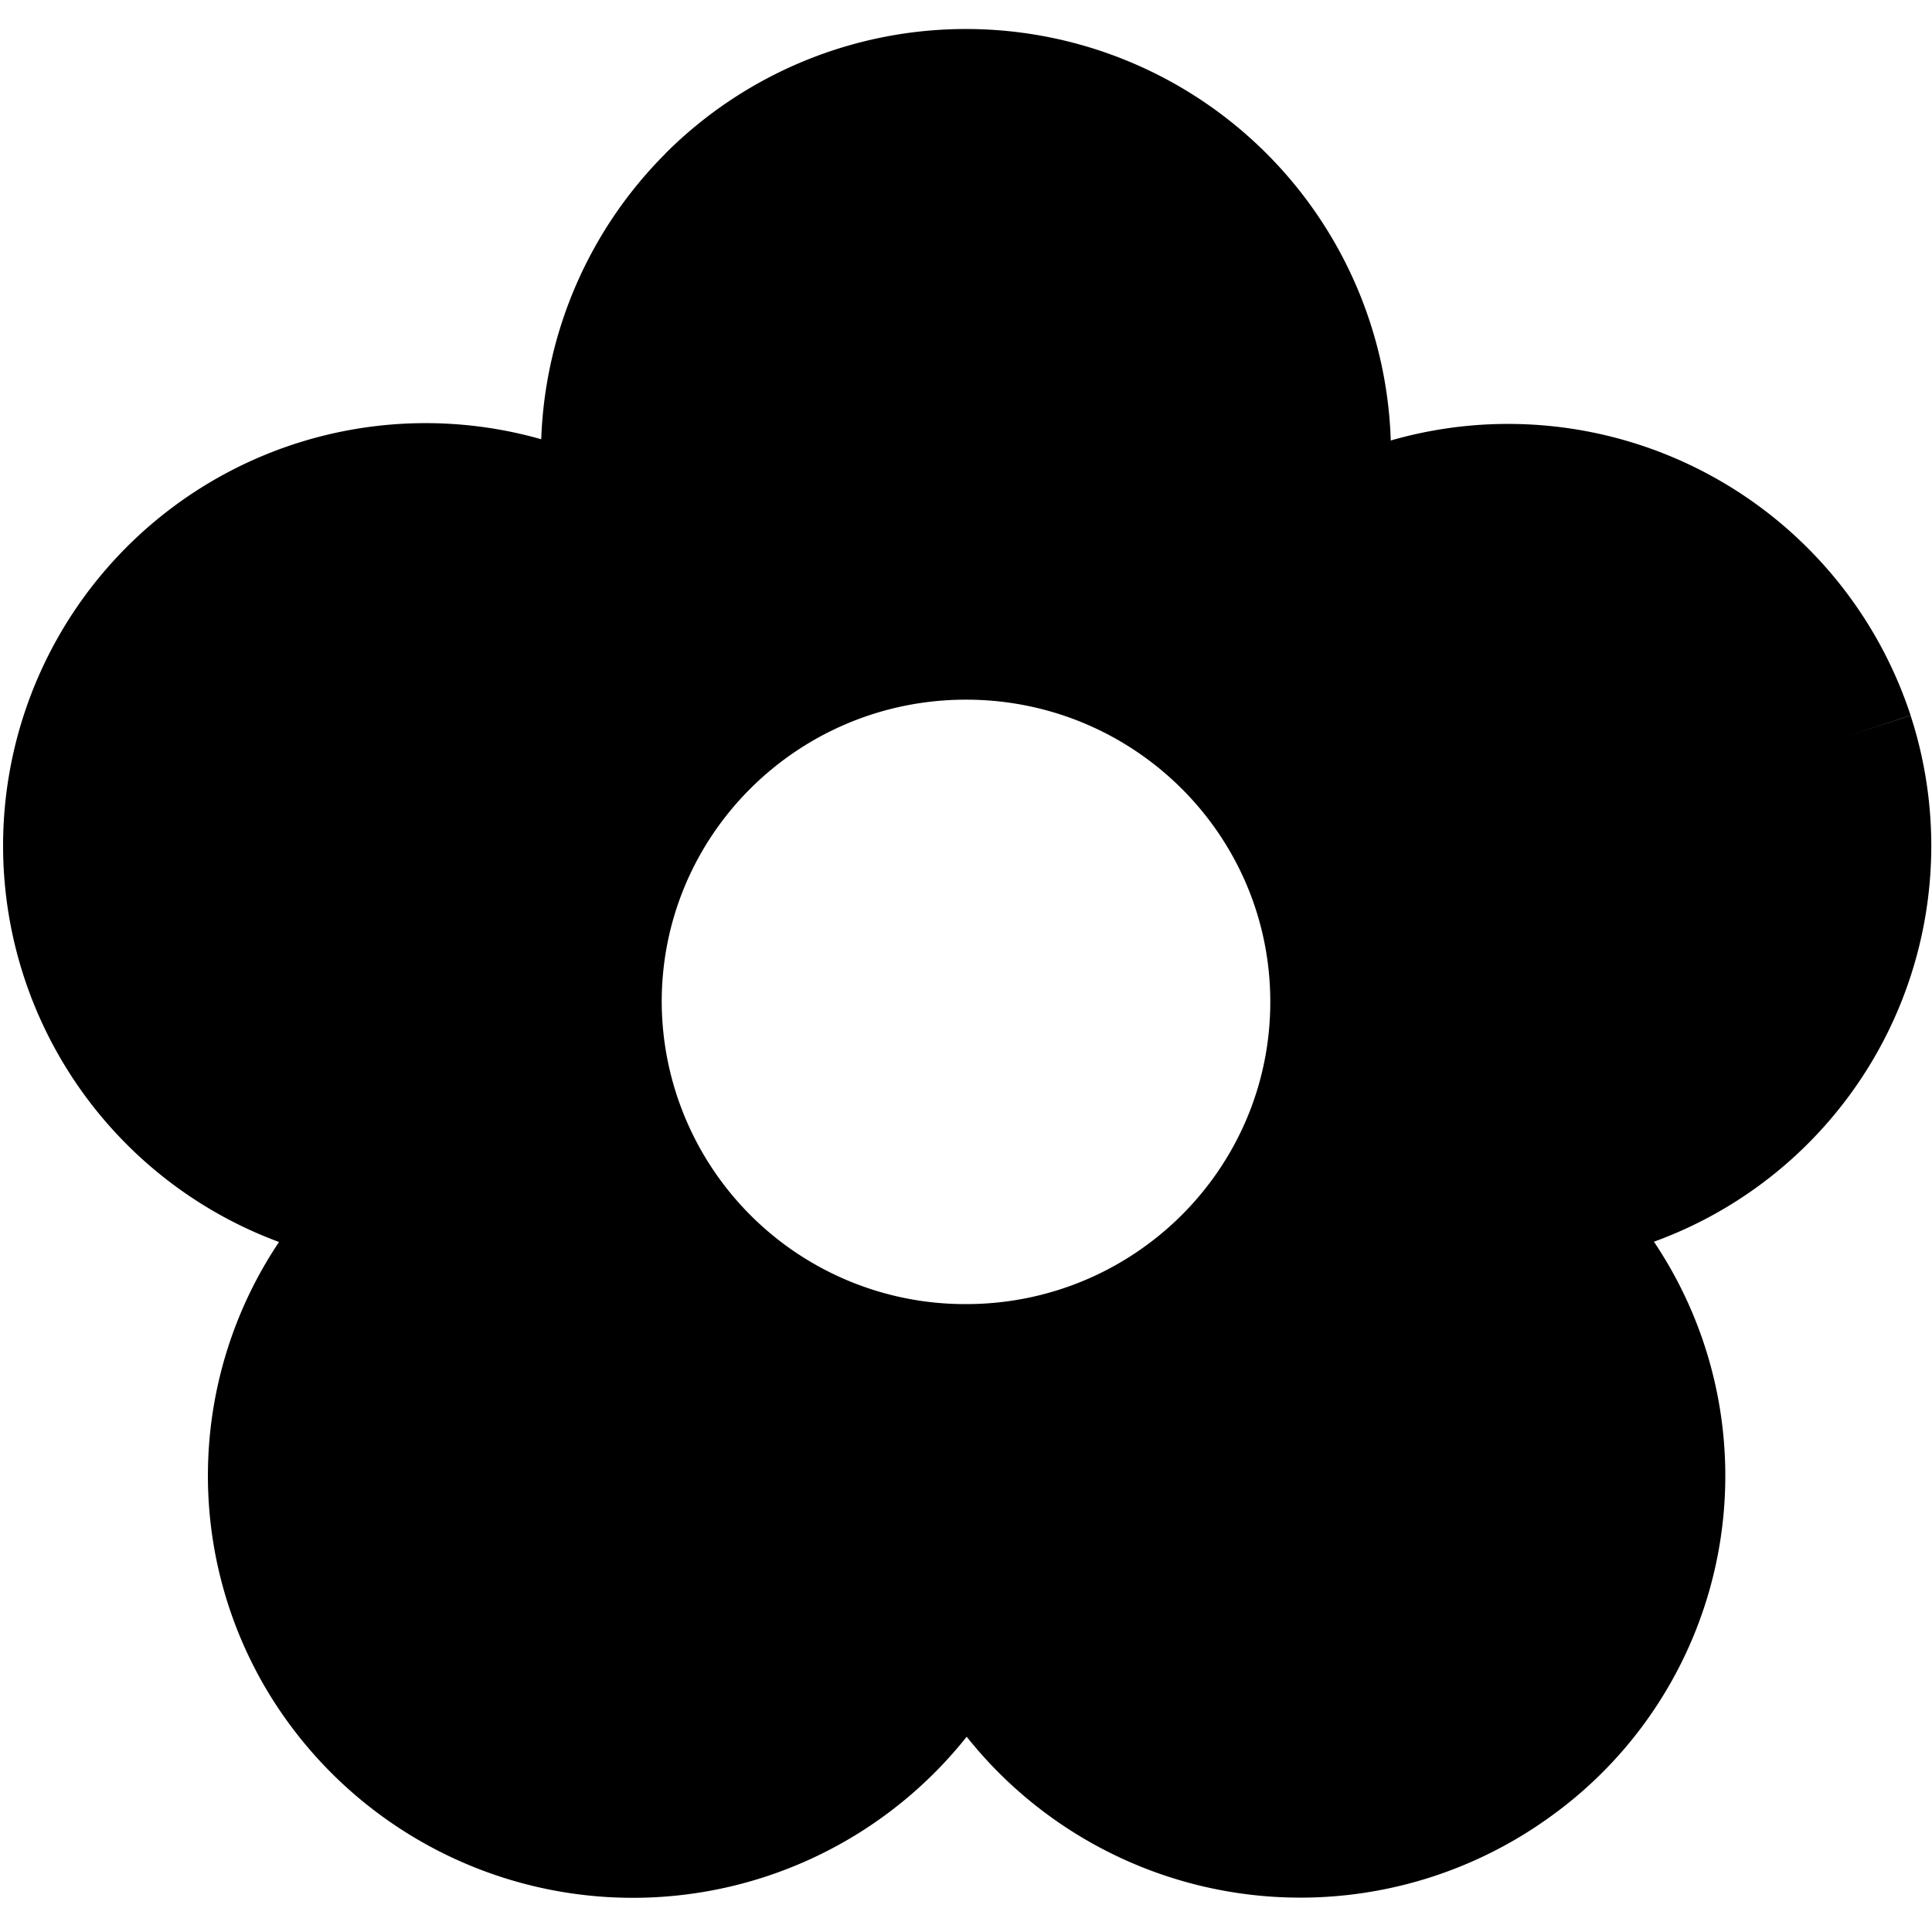 <?xml version="1.0" encoding="utf-8"?>
<!-- Generator: www.svgicons.com -->
<svg xmlns="http://www.w3.org/2000/svg" width="800" height="800" viewBox="0 0 14 14">
<path fill="currentColor" fill-rule="evenodd" d="M4.822 1.112a3.08 3.08 0 0 1 5.256 2.08a3.07 3.07 0 0 1 3.767 1.992l-.475.156l.475-.155a3.052 3.052 0 0 1-1.86 3.813a3.04 3.04 0 0 1-.753 4.168a3.09 3.09 0 0 1-4.227-.581a3.09 3.09 0 0 1-5.043-.291A3.04 3.04 0 0 1 2.022 9a3.062 3.062 0 0 1 1.9-5.817a3.08 3.08 0 0 1 .9-2.07ZM9.205 7.26c0 1.21-.987 2.19-2.205 2.19a2.198 2.198 0 0 1-2.205-2.19c0-1.21.987-2.19 2.205-2.19s2.205.98 2.205 2.19" clip-rule="evenodd"/>
</svg>